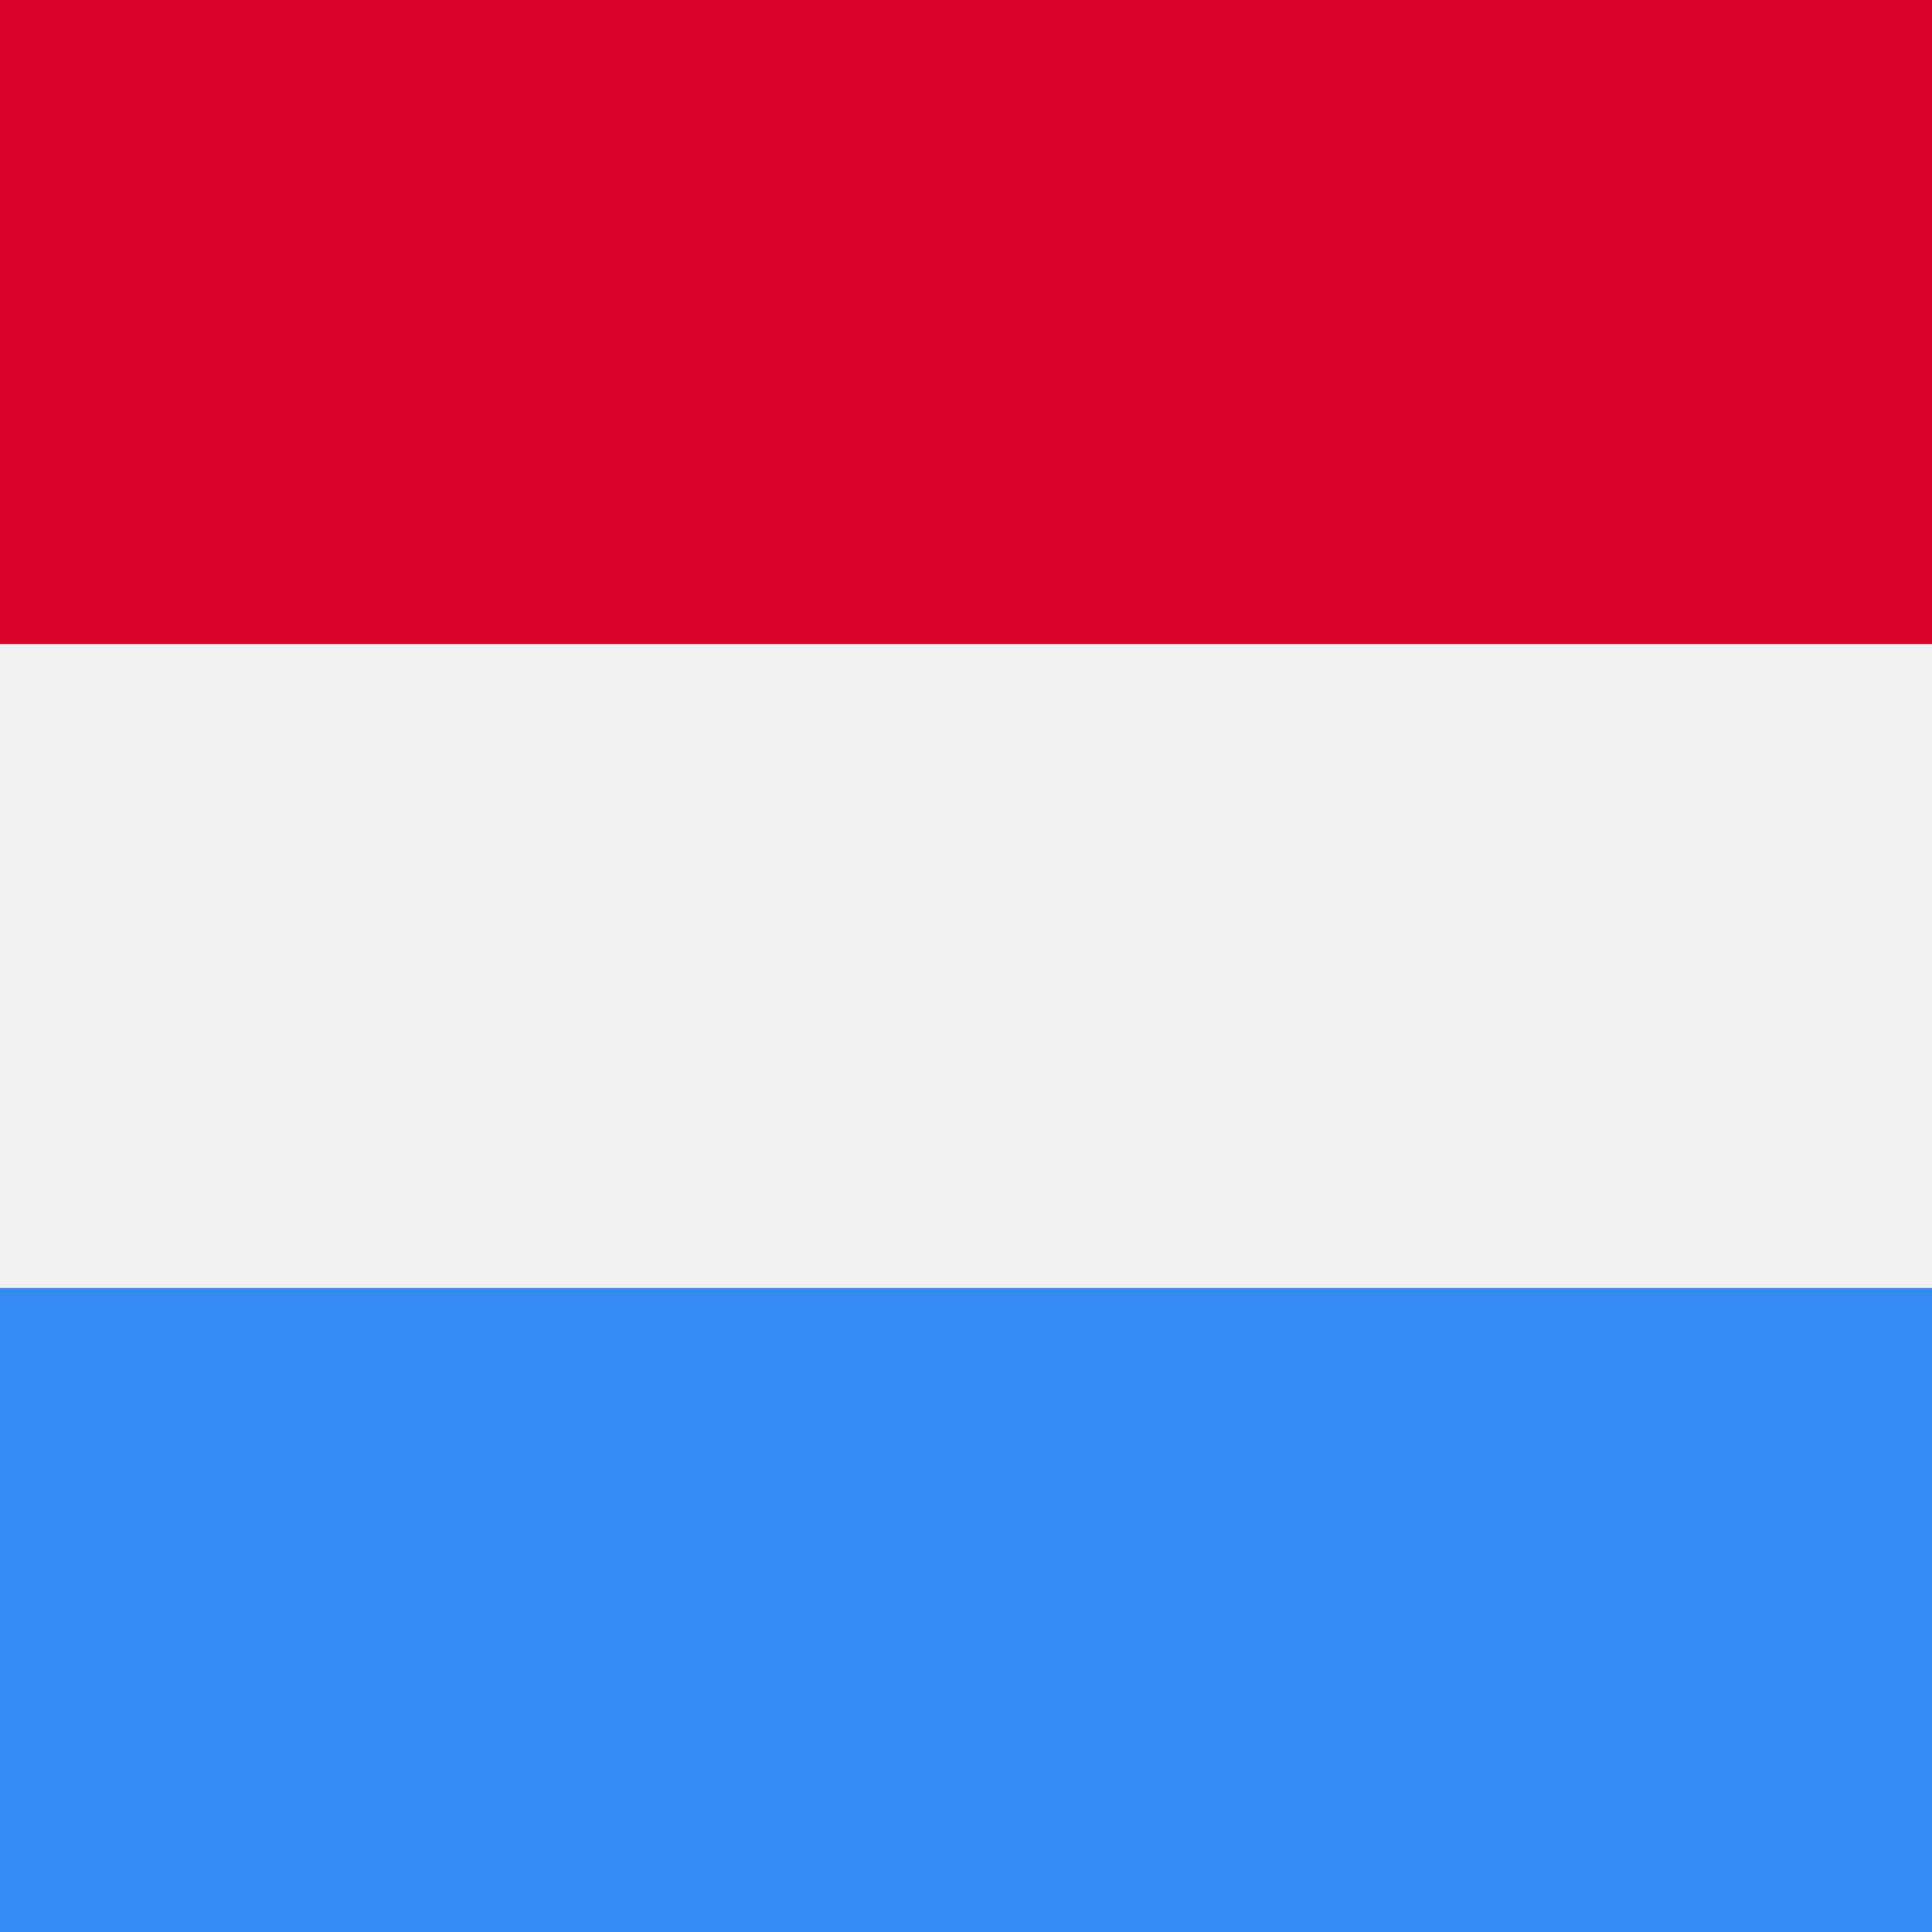 <svg xmlns="http://www.w3.org/2000/svg" version="1.1" xmlns:xlink="http://www.w3.org/1999/xlink" width="512" height="512" x="0" y="0" viewBox="0 0 512 512" style="enable-background:new 0 0 512 512" xml:space="preserve" class=""><rect x="0" y="0" width="512" height="512" fill="#333333" stroke="none"/><g><path d="M0 .006h512v511.989H0z" style="" fill="#f0f0f0" data-original="#f0f0f0" class=""></path><path d="M0 0h512v170.663H0z" style="" fill="#d80027" data-original="#d80027"></path><path d="M0 341.337h512V512H0z" style="" fill="#338af3" data-original="#338af3"></path></g></svg>
